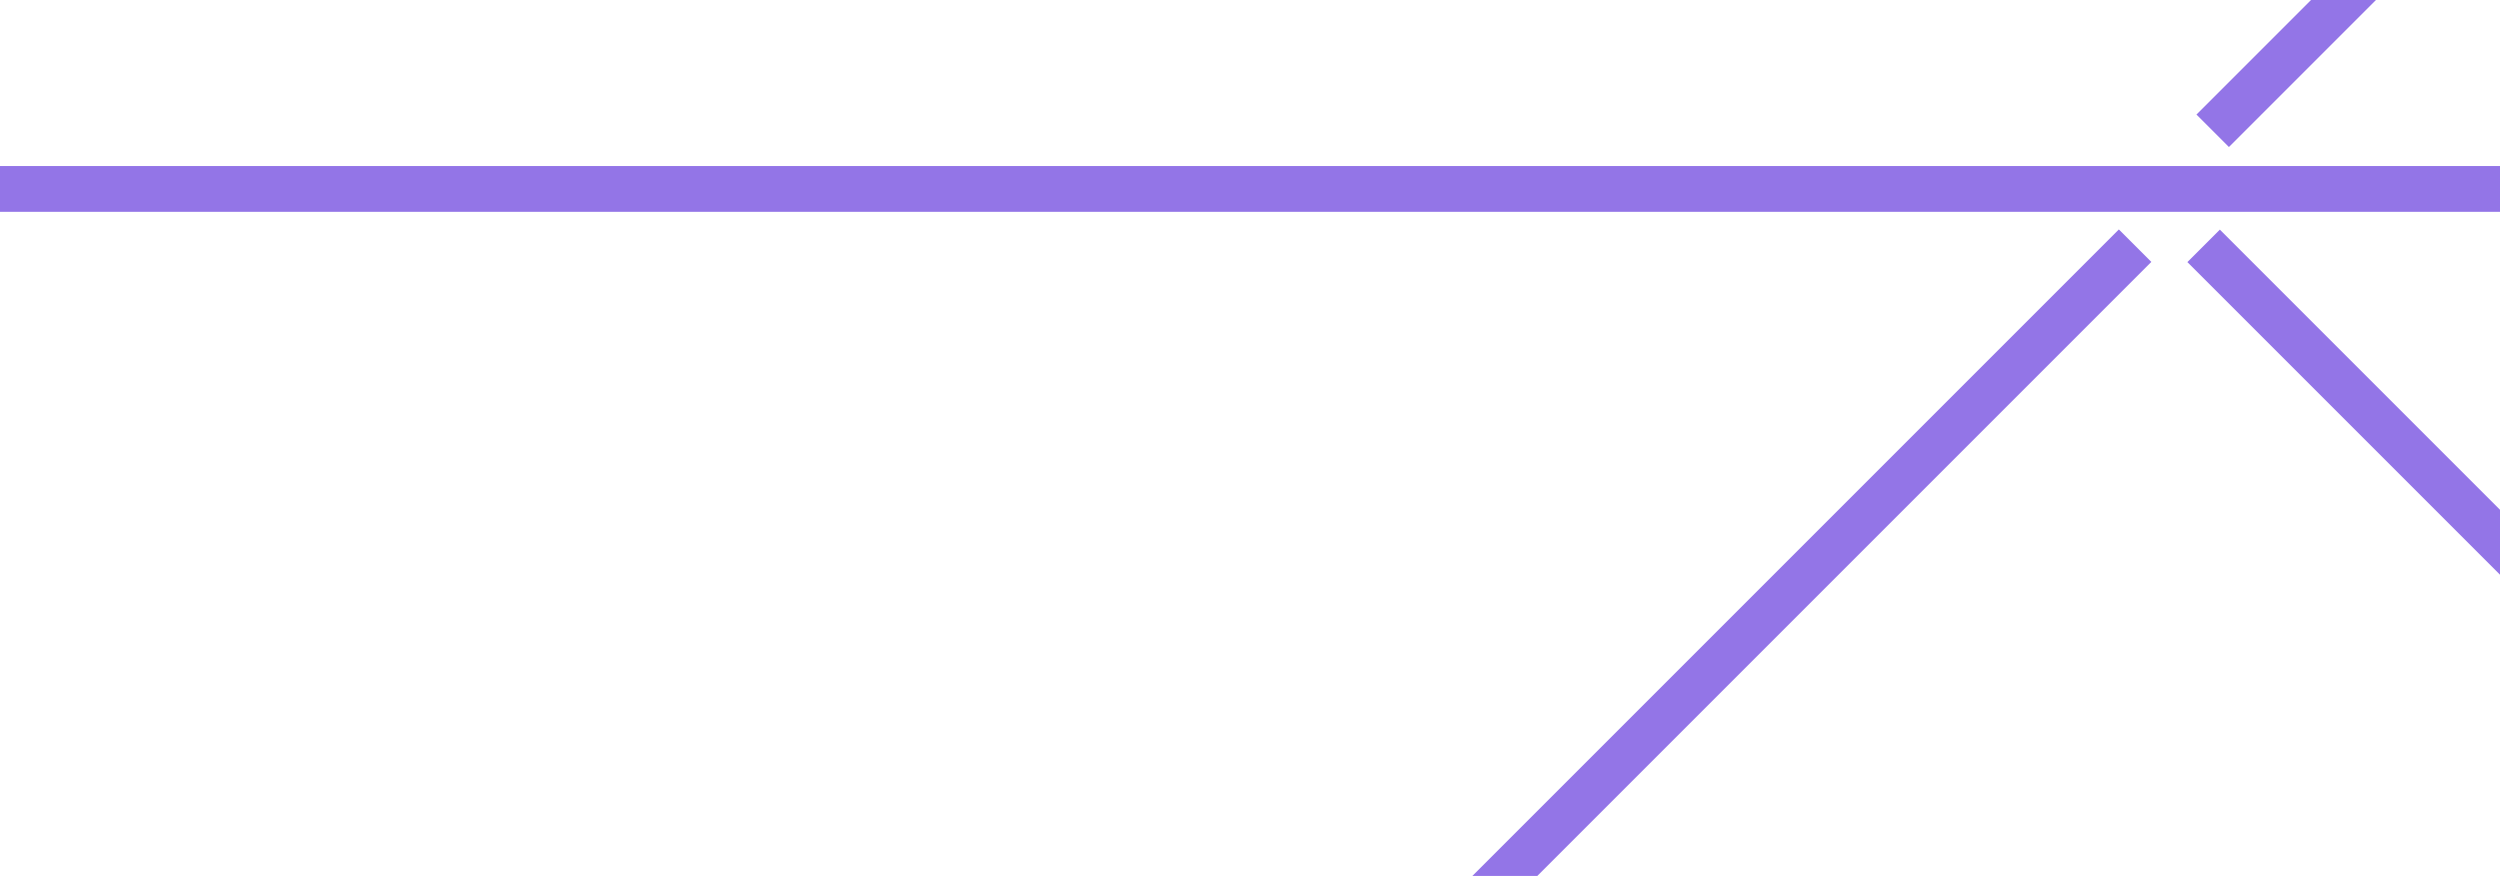 <svg xmlns="http://www.w3.org/2000/svg" width="1310" height="459" viewBox="0 0 1310 459" fill="none"><rect x="1334" y="111" width="1384" height="24" transform="rotate(-180 1334 111)" fill="#9375E7"></rect><rect x="1127.3" y="137.246" width="502.304" height="24.06" transform="rotate(135 1127.3 137.246)" fill="#9375E7"></rect><rect x="1397.98" y="-152.987" width="325.305" height="24.06" transform="rotate(135 1397.98 -152.987)" fill="#9375E7"></rect><rect x="1458.93" y="450.078" width="442.285" height="24.06" transform="rotate(-135 1458.93 450.078)" fill="#9375E7"></rect></svg>